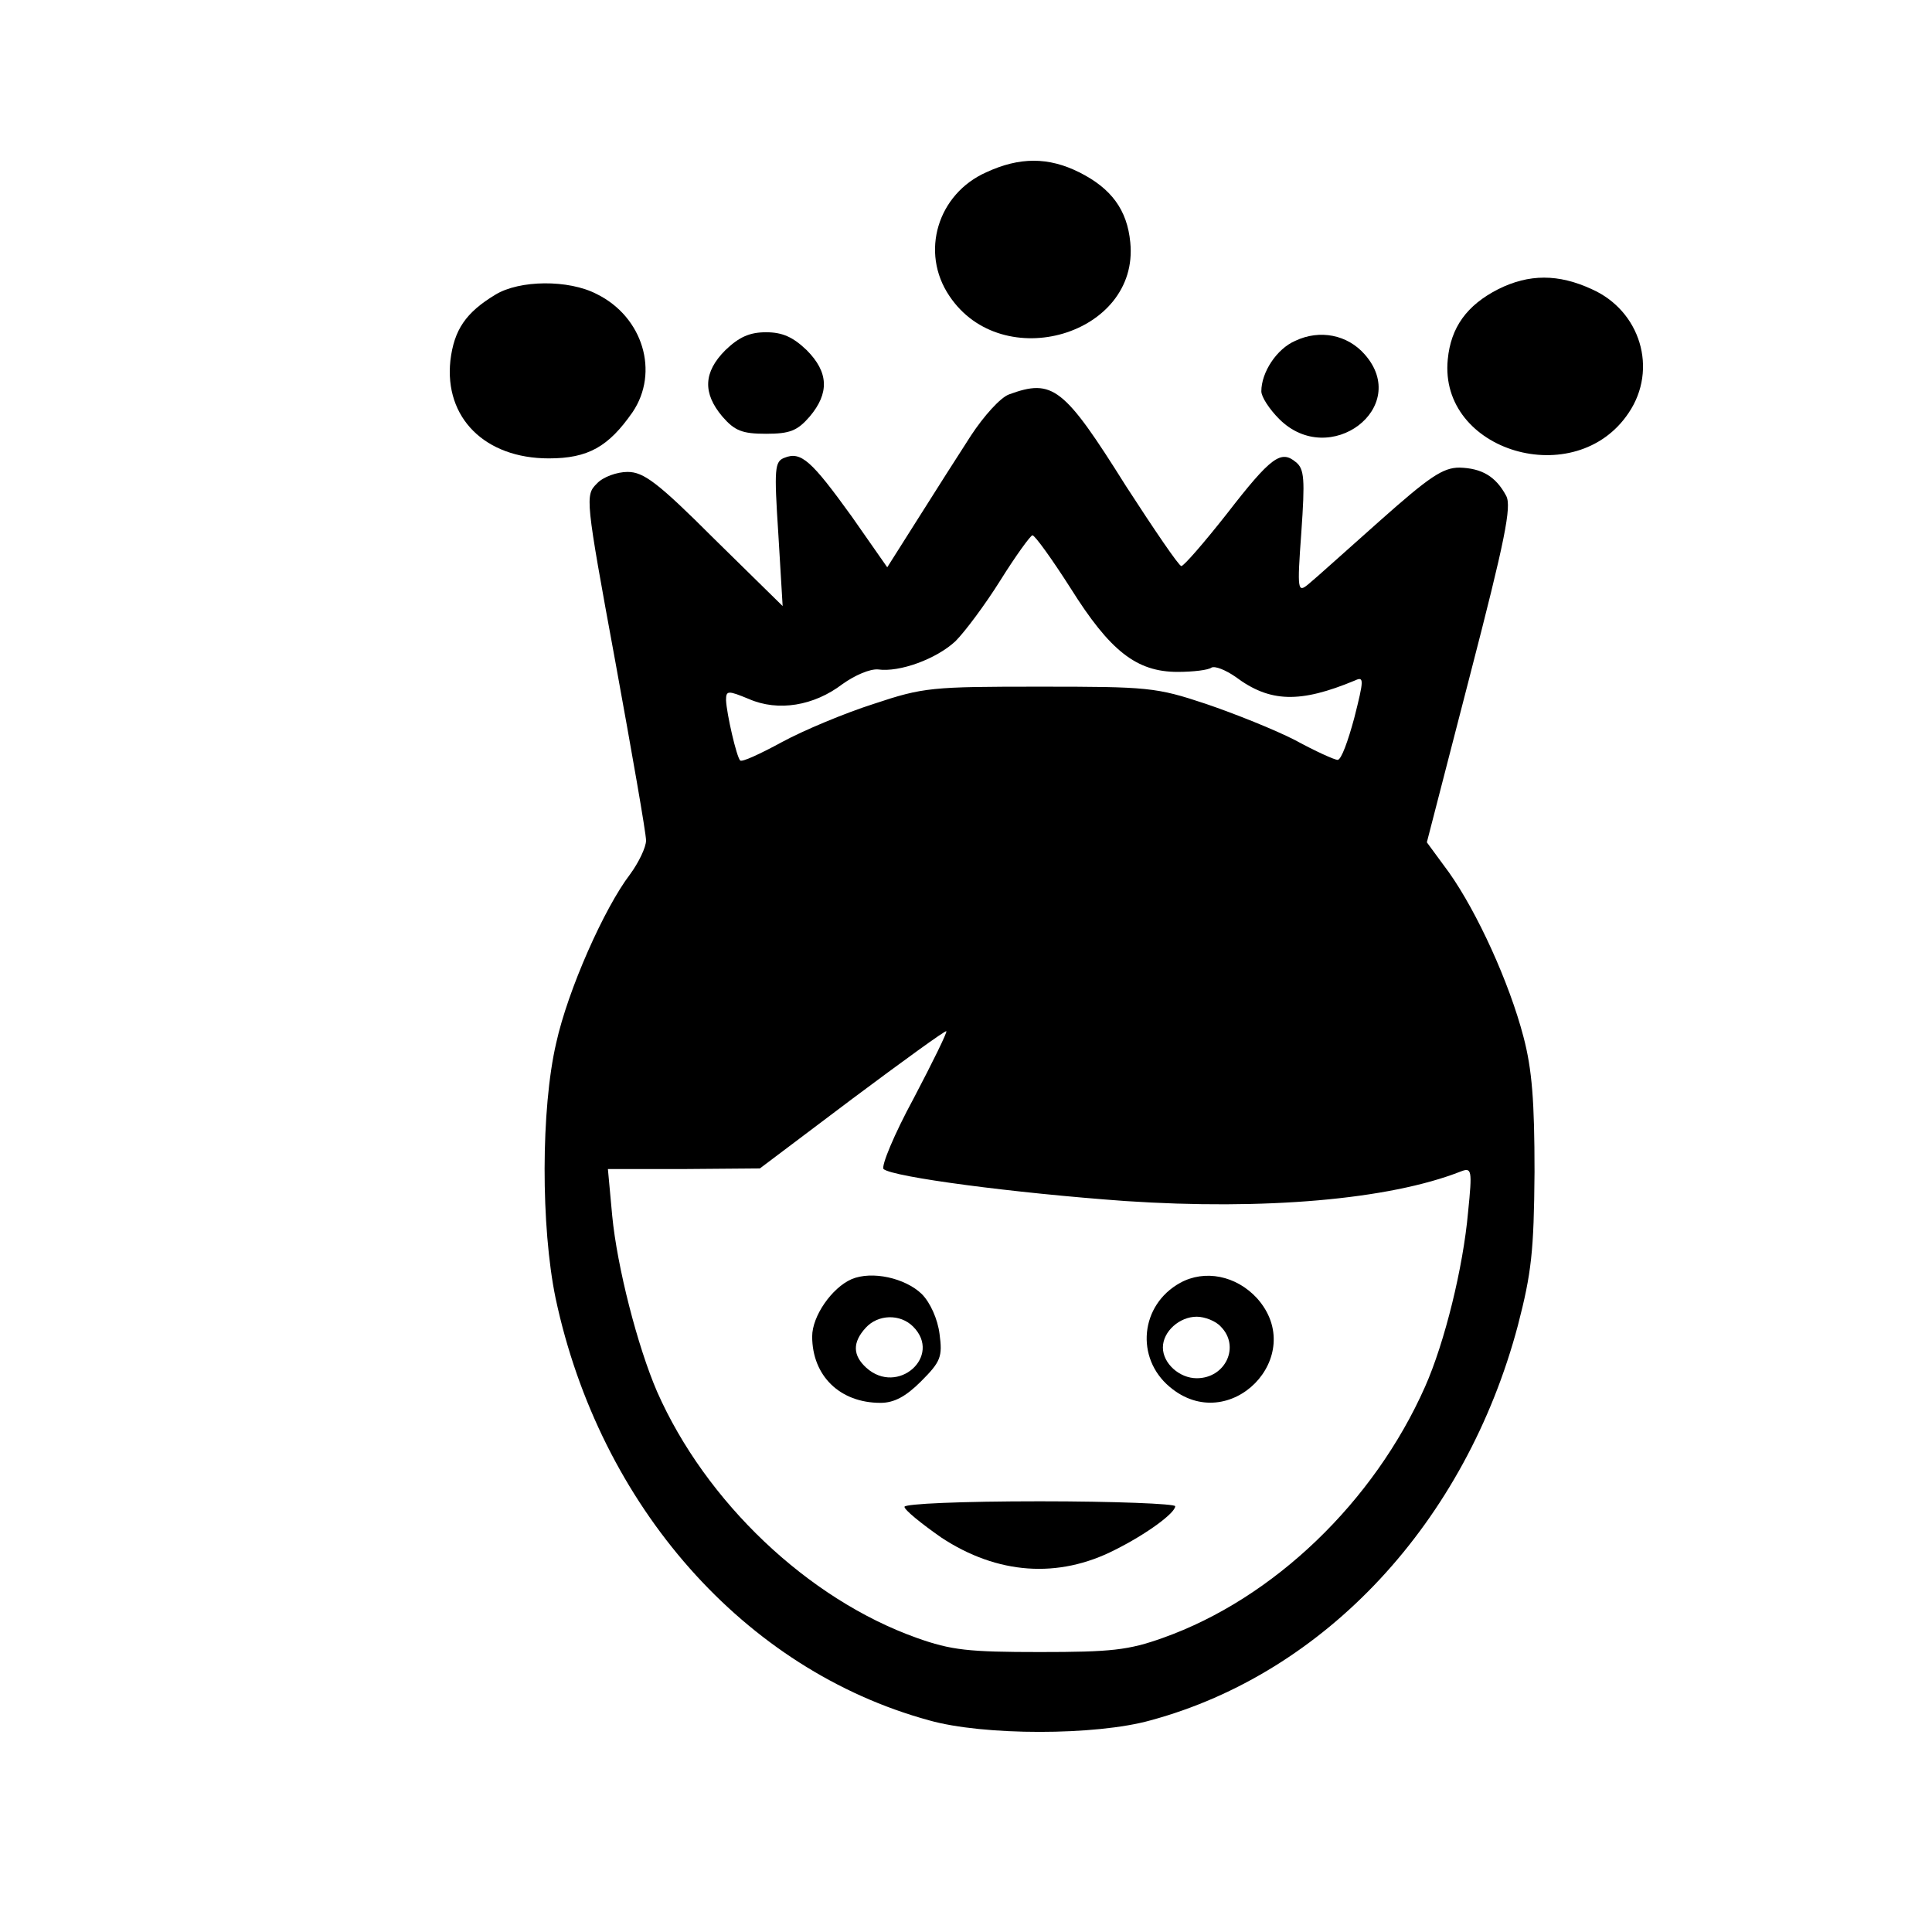 <?xml version="1.0" standalone="no"?>
<!DOCTYPE svg PUBLIC "-//W3C//DTD SVG 20010904//EN"
 "http://www.w3.org/TR/2001/REC-SVG-20010904/DTD/svg10.dtd">
<svg version="1.0" xmlns="http://www.w3.org/2000/svg"
 width="314pt" height="314pt" viewBox="0 0 314 314"
 preserveAspectRatio="xMidYMid meet">
<g transform="translate(0,314) scale(0.1,-0.1)"
fill="#000000" stroke="none">
<path d="M1603 2860 c-79 -35 -108 -130 -60 -201 86 -129 309 -63 294 87 -5
53 -31 88 -83 114 -50 25 -97 25 -151 0z"/>
<path d="M2435 2670 c-51 -26 -77 -62 -82 -114 -15 -150 208 -216 294 -87 48
71 19 166 -60 201 -54 25 -102 25 -152 0z"/>
<path d="M805 2661 c-48 -29 -67 -57 -73 -107 -10 -93 56 -159 160 -159 64 0
97 19 136 75 44 65 17 155 -58 192 -46 24 -126 23 -165 -1z"/>
<path d="M1179 2571 c-36 -36 -37 -70 -5 -108 20 -23 32 -28 71 -28 39 0 51 5
71 28 32 38 31 72 -5 108 -22 21 -39 29 -66 29 -27 0 -44 -8 -66 -29z"/>
<path d="M2105 2586 c-30 -13 -55 -51 -55 -82 0 -9 13 -29 29 -45 82 -82 215
19 139 105 -28 32 -73 41 -113 22z"/>
<path d="M1640 2499 c-14 -5 -41 -35 -62 -67 -20 -31 -59 -92 -86 -135 l-50
-79 -58 83 c-65 90 -82 106 -109 95 -16 -6 -17 -17 -10 -124 l7 -117 -111 109
c-92 92 -115 109 -141 109 -17 0 -40 -8 -50 -19 -19 -19 -19 -23 30 -289 27
-148 50 -279 50 -291 0 -11 -12 -36 -26 -55 -42 -55 -101 -188 -120 -274 -25
-107 -25 -299 -1 -415 72 -338 307 -604 607 -686 88 -25 271 -25 360 0 284 77
512 322 597 642 22 85 26 120 27 249 0 115 -4 167 -18 220 -23 88 -75 202
-121 267 l-36 49 70 271 c57 220 68 275 59 292 -17 32 -40 45 -76 46 -27 0
-49 -15 -130 -87 -53 -47 -105 -94 -115 -102 -18 -15 -19 -12 -12 84 6 86 5
103 -9 114 -24 20 -40 9 -112 -84 -37 -47 -70 -85 -74 -85 -4 0 -44 59 -90
130 -101 161 -119 175 -190 149z m100 -315 c64 -102 107 -136 174 -136 25 0
50 3 55 7 6 3 23 -4 39 -15 56 -42 105 -43 194 -6 15 7 15 2 -1 -61 -10 -37
-21 -68 -27 -68 -5 0 -36 14 -69 32 -33 17 -98 43 -145 59 -81 27 -94 28 -270
28 -176 0 -189 -1 -270 -28 -47 -15 -114 -43 -149 -62 -35 -19 -65 -33 -68
-30 -6 6 -22 76 -23 98 0 16 3 16 37 2 48 -21 106 -11 152 24 21 15 45 25 58
24 35 -5 95 17 126 46 15 15 48 59 73 99 25 40 49 73 52 73 4 0 32 -39 62 -86z
m-255 -829 c-32 -59 -53 -110 -49 -115 15 -13 212 -39 393 -52 225 -15 428 2
545 48 18 7 19 3 12 -66 -8 -90 -38 -212 -70 -284 -83 -187 -246 -344 -426
-408 -56 -20 -84 -23 -200 -23 -116 0 -144 3 -200 23 -177 63 -343 221 -422
400 -32 74 -65 203 -73 286 l-7 76 123 0 124 1 150 113 c83 62 152 112 153
110 2 -1 -22 -50 -53 -109z"/>
<path d="M1384 1061 c-32 -14 -64 -60 -64 -93 0 -64 45 -108 111 -108 22 0 41
10 66 35 32 32 35 40 30 77 -3 24 -15 51 -29 65 -27 26 -81 38 -114 24z m100
-77 c48 -48 -25 -113 -76 -67 -22 20 -23 41 -1 65 20 22 56 23 77 2z"/>
<path d="M1918 1055 c-65 -36 -73 -122 -17 -169 97 -82 226 50 142 144 -34 37
-85 47 -125 25z m66 -71 c32 -32 8 -84 -39 -84 -28 0 -55 24 -55 50 0 26 27
50 55 50 13 0 31 -7 39 -16z"/>
<path d="M1470 691 c0 -5 27 -27 60 -50 91 -60 190 -67 282 -20 52 26 98 60
98 71 0 4 -99 8 -220 8 -127 0 -220 -4 -220 -9z"/>
</g>
</svg>
